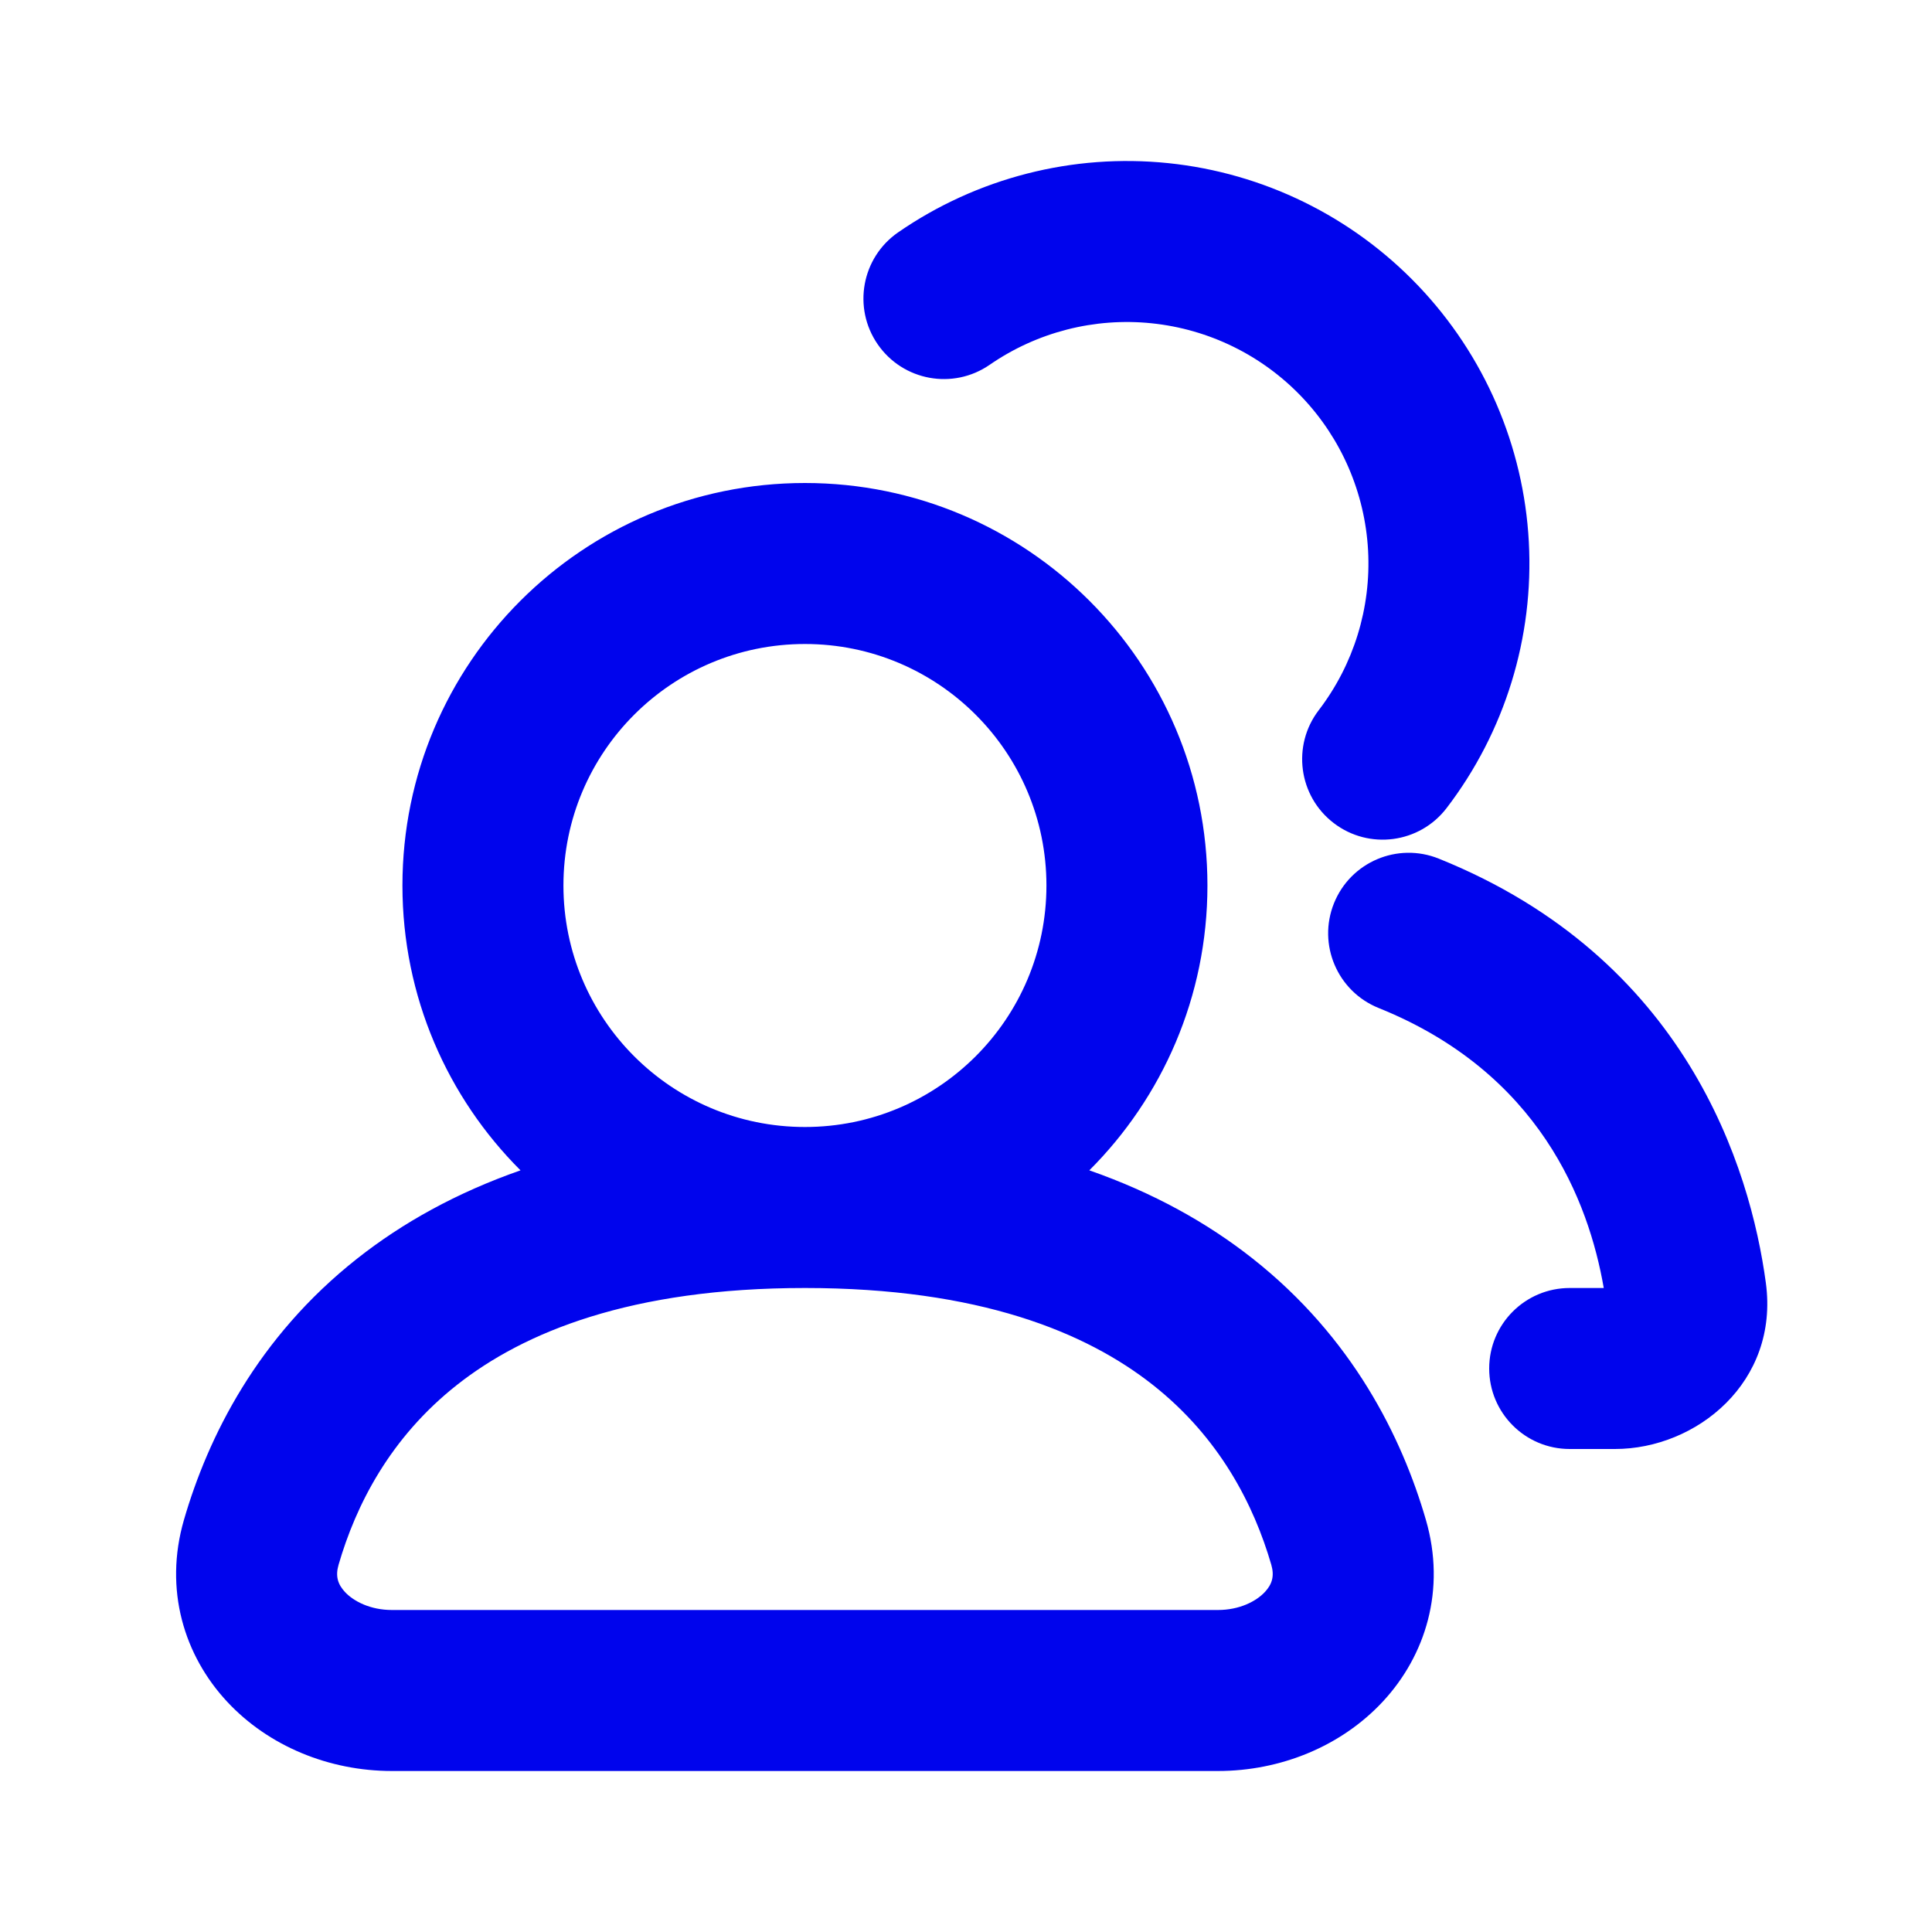 <svg width="60" height="60" viewBox="0 0 60 60" fill="none" xmlns="http://www.w3.org/2000/svg">
<path fill-rule="evenodd" clip-rule="evenodd" d="M30.735 11.329C32.205 10.314 33.989 9.856 35.766 10.04C37.543 10.223 39.196 11.034 40.428 12.327C41.66 13.62 42.39 15.311 42.487 17.095C42.583 18.879 42.04 20.638 40.954 22.057C40.115 23.154 40.324 24.723 41.421 25.562C42.518 26.401 44.087 26.192 44.926 25.095C46.735 22.73 47.64 19.798 47.479 16.825C47.319 13.852 46.102 11.034 44.048 8.878C41.995 6.723 39.24 5.371 36.278 5.066C33.317 4.761 30.343 5.523 27.894 7.215C26.758 7.999 26.473 9.557 27.258 10.693C28.042 11.829 29.599 12.114 30.735 11.329ZM44.681 26.665C43.4 26.15 41.944 26.77 41.428 28.051C40.913 29.332 41.533 30.788 42.814 31.304C47.812 33.315 49.339 37.305 49.806 40H48.748C47.367 40 46.248 41.119 46.248 42.5C46.248 43.881 47.367 45 48.748 45H50.154C52.687 45 55.257 42.92 54.84 39.84C54.358 36.275 52.367 29.758 44.681 26.665ZM24.998 20C20.855 20 17.498 23.358 17.498 27.5C17.498 31.642 20.855 35 24.998 35C29.14 35 32.498 31.642 32.498 27.5C32.498 23.358 29.14 20 24.998 20ZM12.498 27.5C12.498 20.596 18.094 15 24.998 15C31.901 15 37.498 20.596 37.498 27.5C37.498 30.955 36.096 34.083 33.83 36.346C35.819 37.041 37.495 37.976 38.897 39.082C42.008 41.534 43.538 44.638 44.282 47.199C44.913 49.369 44.273 51.418 42.941 52.848C41.655 54.229 39.776 55 37.822 55L12.173 55C10.22 55 8.34 54.229 7.054 52.848C5.722 51.418 5.083 49.369 5.713 47.199C6.457 44.639 7.987 41.534 11.098 39.082C12.501 37.976 14.176 37.041 16.165 36.346C13.899 34.083 12.498 30.955 12.498 27.5ZM10.515 48.594C11.052 46.745 12.11 44.651 14.194 43.008C16.263 41.376 19.584 40 24.998 40C30.412 40 33.732 41.376 35.801 43.008C37.885 44.651 38.943 46.745 39.481 48.594C39.583 48.947 39.507 49.199 39.282 49.441C39.012 49.73 38.495 50 37.822 50L12.173 50C11.5 50 10.983 49.73 10.713 49.441C10.489 49.199 10.412 48.947 10.515 48.594Z" fill="#0004ED"/>
</svg>
